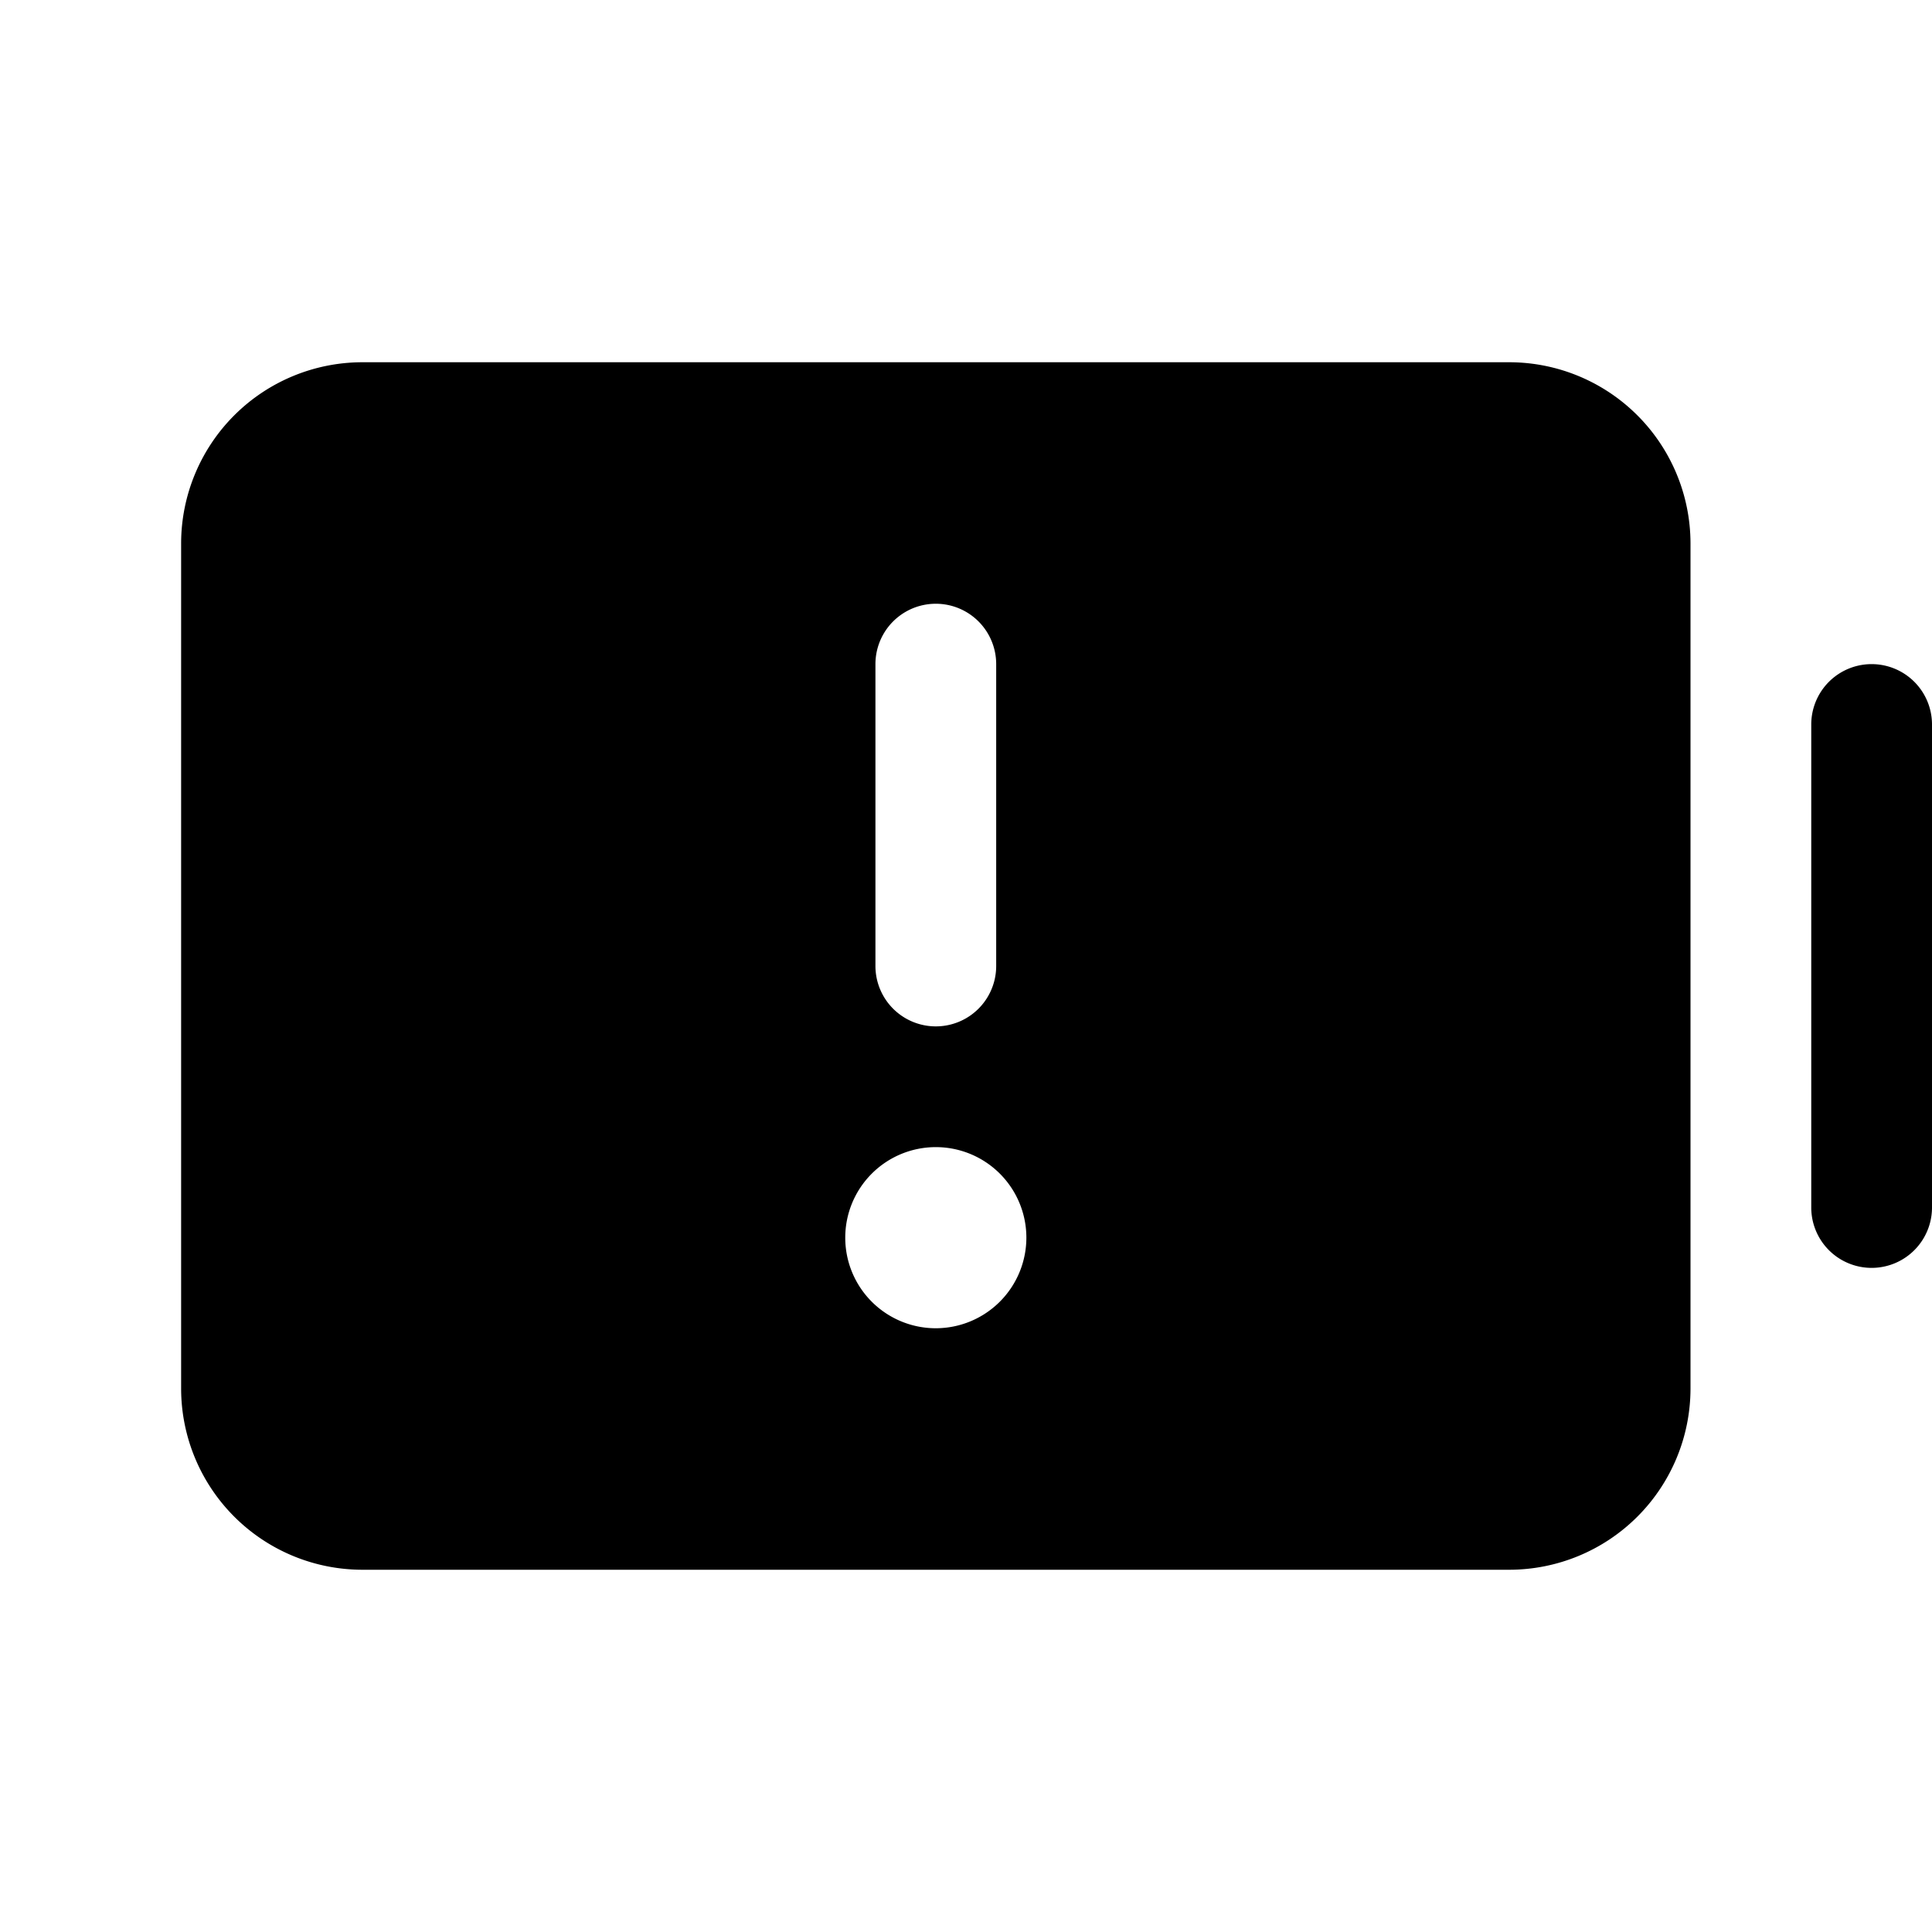 <?xml version="1.0" encoding="utf-8"?><!-- Скачано с сайта svg4.ru / Downloaded from svg4.ru -->
<svg fill="#000000" width="800px" height="800px" viewBox="0 0 256 256" id="Flat" xmlns="http://www.w3.org/2000/svg">
  <path d="M200,48H48a24.027,24.027,0,0,0-24,24v112a24.027,24.027,0,0,0,24,24H200a24.027,24.027,0,0,0,24-24v-112A24.027,24.027,0,0,0,200,48Zm-84,40a8,8,0,1,1,16,0v40a8,8,0,0,1-16,0Zm8,88a12,12,0,1,1,12-12A12.014,12.014,0,0,1,124,176Zm132-80v64a8,8,0,1,1-16,0v-64a8,8,0,1,1,16,0Z"/>
</svg>
